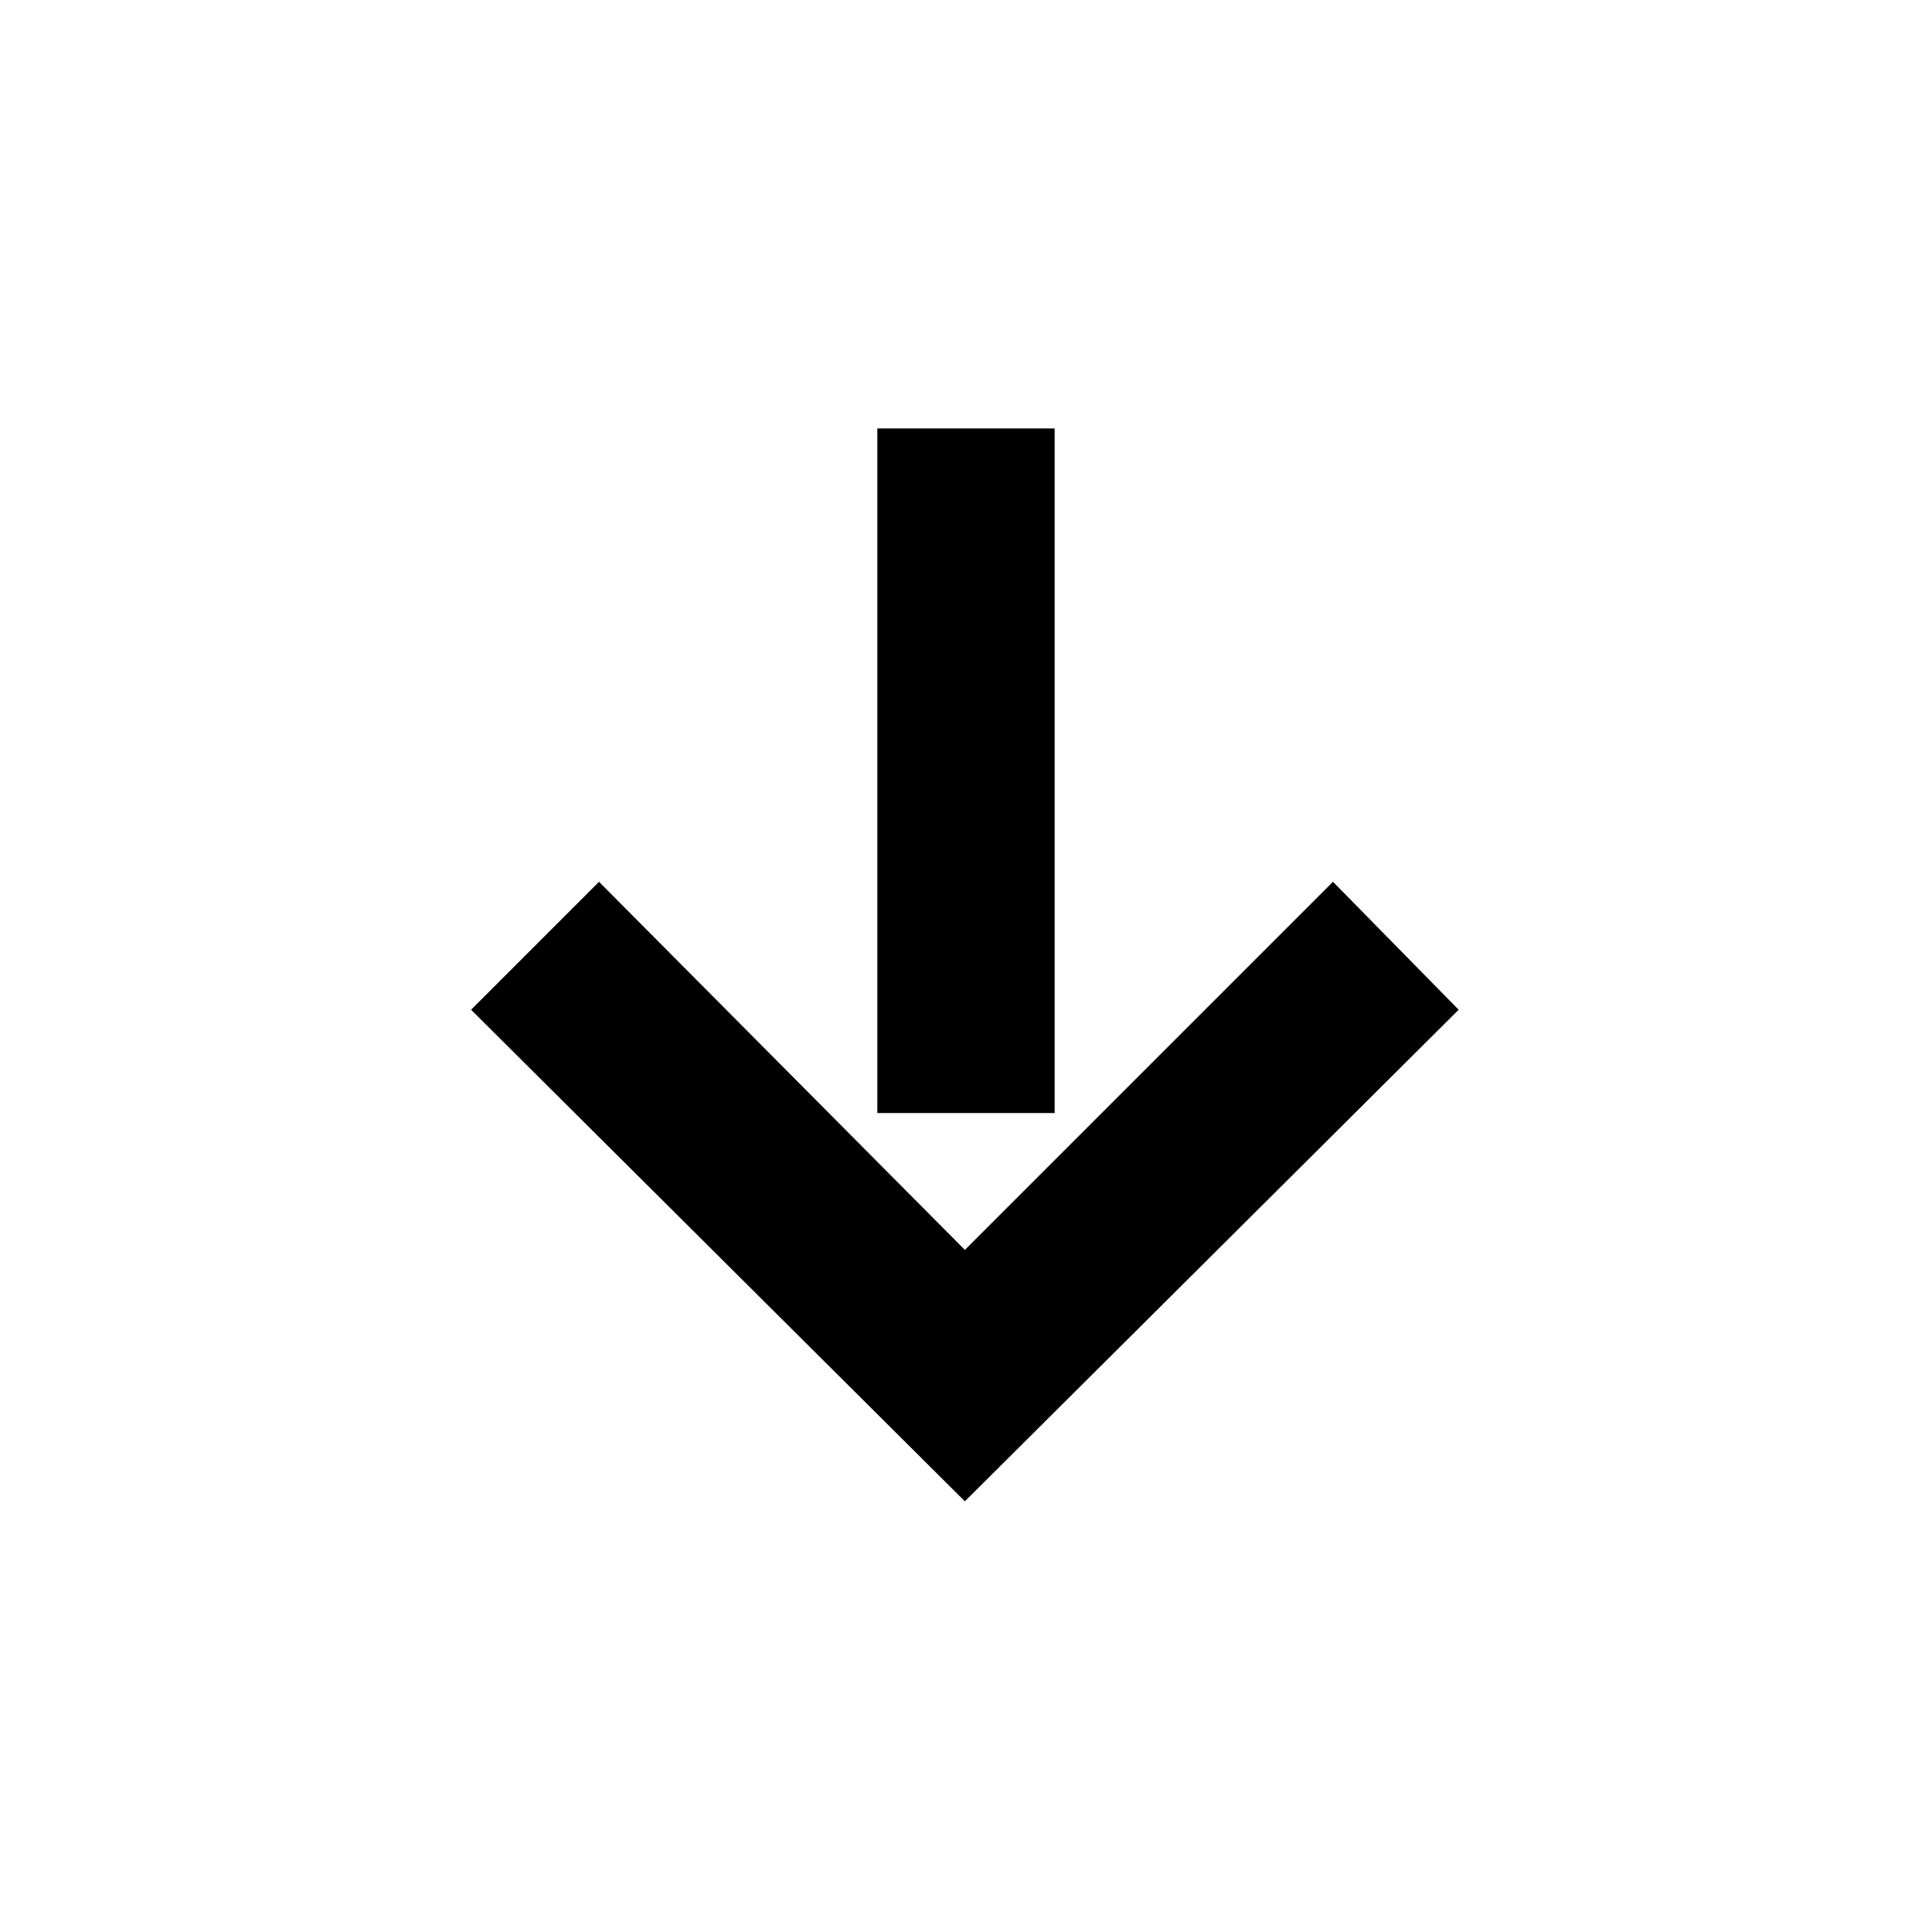 <?xml version="1.0" encoding="UTF-8"?>
<!-- The Best Svg Icon site in the world: iconSvg.co, Visit us! https://iconsvg.co -->
<svg fill="#000000" width="800px" height="800px" version="1.1" viewBox="144 144 512 512" xmlns="http://www.w3.org/2000/svg">
 <path d="m399.7 541.86-130.86-130.27 33.906-33.906 96.957 97.551 97.551-97.551 33.309 33.906-130.86 130.27zm-23.199-102.9h46.992v-181.42h-46.992z" fill-rule="evenodd"/>
</svg>